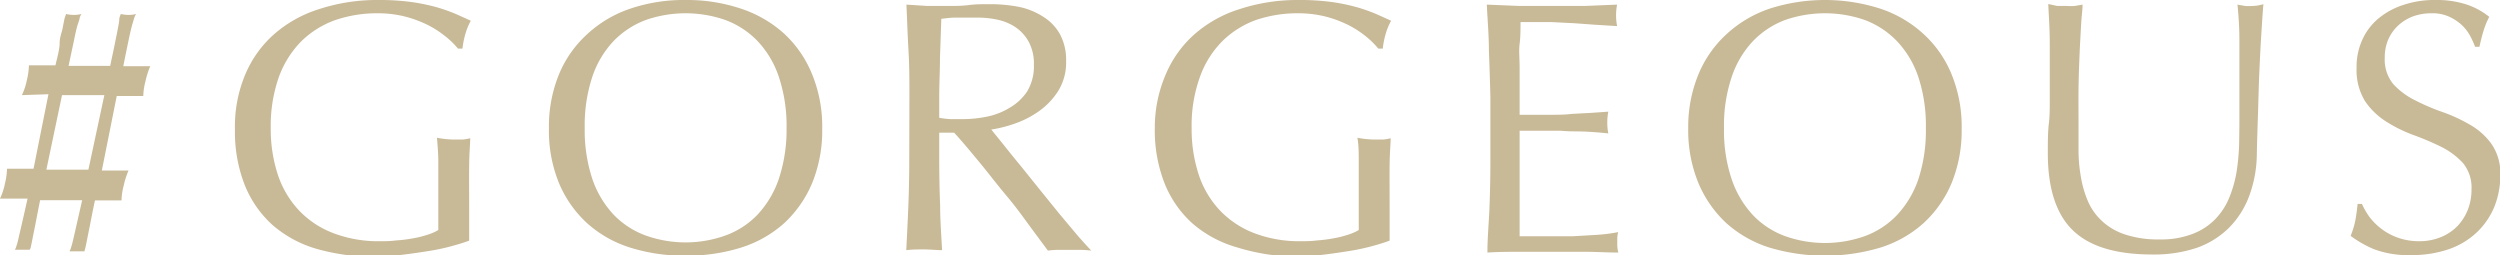 <svg xmlns="http://www.w3.org/2000/svg" viewBox="0 0 167.69 17.11"><defs><style>.a{fill:#c8b997;}</style></defs><path class="a" d="M1.47,6.38a4.2,4.2,0,0,0,.33-1,4.58,4.58,0,0,0,.14-1H3.72C3.85,3.81,4,3.3,4,2.9s.15-.73.2-1,.09-.47.12-.61S4.42,1,4.43.94A2.4,2.4,0,0,0,5,1,2.16,2.16,0,0,0,5.46.94a1.11,1.11,0,0,0-.12.27c0,.11-.08.27-.15.51s-.14.56-.23,1L4.6,4.42H7.39c.13-.61.24-1.12.32-1.52s.15-.73.2-1S8,1.44,8,1.3,8.09,1,8.1.94A2.49,2.49,0,0,0,8.62,1,2.09,2.09,0,0,0,9.13.94,1.11,1.11,0,0,0,9,1.21l-.15.51c-.06.23-.14.56-.23,1s-.21,1-.35,1.72h1.81a5.36,5.36,0,0,0-.32,1,4.25,4.25,0,0,0-.15,1H7.83l-1,5H8.62a5.36,5.36,0,0,0-.32,1,4.25,4.25,0,0,0-.15,1H6.37c-.14.64-.24,1.17-.32,1.58s-.15.74-.2,1-.09.45-.12.58-.06.21-.07.26h-1a1.09,1.09,0,0,0,.09-.21,4.66,4.66,0,0,0,.14-.5c.06-.23.13-.56.23-1s.23-1,.39-1.72H2.69c-.13.64-.23,1.17-.31,1.58s-.15.74-.2,1-.09.45-.12.58S2,16.7,2,16.75H1a1.09,1.09,0,0,0,.09-.21,4.66,4.66,0,0,0,.14-.5c.05-.23.13-.56.23-1s.23-1,.39-1.72H0a4.2,4.2,0,0,0,.33-1,4.58,4.58,0,0,0,.14-1H2.25l1-5Zm2.69,0-1.05,5H5.93L7,6.38Z"/><path class="a" d="M29.8,2.38a6.45,6.45,0,0,0-1.22-.76,7.91,7.91,0,0,0-1.49-.53,7.56,7.56,0,0,0-1.75-.2,8.66,8.66,0,0,0-2.83.45,6.25,6.25,0,0,0-2.28,1.41,6.63,6.63,0,0,0-1.52,2.4,9.85,9.85,0,0,0-.55,3.44,9.81,9.81,0,0,0,.49,3.17,6.45,6.45,0,0,0,1.44,2.39,6.21,6.21,0,0,0,2.3,1.5,8.44,8.44,0,0,0,3.07.53c.34,0,.7,0,1.08-.05A9.53,9.53,0,0,0,27.63,16a7,7,0,0,0,1-.24,3.43,3.43,0,0,0,.77-.33l0-1.44c0-.48,0-1,0-1.47s0-1.12,0-1.68-.05-1.09-.09-1.6a6.14,6.14,0,0,0,1.18.12l.54,0a2.71,2.71,0,0,0,.51-.09c0,.36-.06.94-.07,1.74s0,1.83,0,3.13c0,.32,0,.64,0,1s0,.65,0,1c-.34.13-.77.26-1.29.4a14.85,14.85,0,0,1-1.64.33q-.87.14-1.74.24a11.46,11.46,0,0,1-1.58.11,14,14,0,0,1-3.92-.51,7.84,7.84,0,0,1-3-1.6,7.22,7.22,0,0,1-1.88-2.69,9.73,9.73,0,0,1-.66-3.72A9,9,0,0,1,16.45,5a7.45,7.45,0,0,1,1.93-2.7,8.34,8.34,0,0,1,3-1.68A12.48,12.48,0,0,1,25.34,0a16.13,16.13,0,0,1,2.21.13,13,13,0,0,1,1.72.35,11.59,11.59,0,0,1,1.31.46l1,.45a4.31,4.31,0,0,0-.36.87,5.69,5.69,0,0,0-.2,1h-.3A5.51,5.51,0,0,0,29.8,2.38Z"/><path class="a" d="M36.82,8.59A9.22,9.22,0,0,1,37.49,5a7.48,7.48,0,0,1,1.89-2.7A8,8,0,0,1,42.28.58,11.2,11.2,0,0,1,46,0,11.36,11.36,0,0,1,49.7.58a8.1,8.1,0,0,1,2.9,1.68A7.58,7.58,0,0,1,54.48,5a9.22,9.22,0,0,1,.67,3.63,9.3,9.3,0,0,1-.67,3.64,7.76,7.76,0,0,1-1.88,2.7,7.88,7.88,0,0,1-2.9,1.64,12.22,12.22,0,0,1-3.73.54,12.05,12.05,0,0,1-3.69-.54,7.8,7.8,0,0,1-2.9-1.64,7.66,7.66,0,0,1-1.89-2.7A9.3,9.3,0,0,1,36.82,8.59Zm15.94,0a10.37,10.37,0,0,0-.52-3.44,6.47,6.47,0,0,0-1.43-2.4,5.79,5.79,0,0,0-2.16-1.41,8.12,8.12,0,0,0-5.33,0,5.87,5.87,0,0,0-2.16,1.41,6.47,6.47,0,0,0-1.43,2.4,10.39,10.39,0,0,0-.51,3.44A10.45,10.45,0,0,0,39.73,12a6.64,6.64,0,0,0,1.43,2.4,5.72,5.72,0,0,0,2.16,1.4,7.95,7.95,0,0,0,5.33,0,5.64,5.64,0,0,0,2.16-1.4A6.64,6.64,0,0,0,52.24,12,10.44,10.44,0,0,0,52.76,8.59Z"/><path class="a" d="M61,6.53c0-1.06,0-2.09-.06-3.11s-.09-2-.14-3.11l1.4.09c.46,0,.92,0,1.39,0s.94,0,1.4-.06.92-.06,1.4-.06a10.24,10.24,0,0,1,2,.19A4.75,4.75,0,0,1,70,1.14,3.22,3.22,0,0,1,71.1,2.3a3.63,3.63,0,0,1,.41,1.8,3.61,3.61,0,0,1-.53,2A4.81,4.81,0,0,1,69.7,7.45a6.46,6.46,0,0,1-1.63.84,8.92,8.92,0,0,1-1.58.4l.81,1c.34.43.72.9,1.15,1.42l1.32,1.64,1.32,1.63,1.2,1.43c.38.43.68.76.91,1a6.13,6.13,0,0,0-.74-.05H71a5.39,5.39,0,0,0-.71.05l-1.12-1.51c-.49-.67-1-1.39-1.65-2.16s-1.22-1.53-1.85-2.29S64.49,9.43,64,8.9H63v1.76q0,1.58.06,3.12c0,1,.08,2,.13,3-.37,0-.77-.05-1.2-.05s-.82,0-1.2.05c.05-1,.1-2,.14-3s.06-2.07.06-3.12ZM63,7.9a5.35,5.35,0,0,0,.74.09q.41,0,.9,0a8.11,8.11,0,0,0,1.58-.17,4.65,4.65,0,0,0,1.5-.59A3.52,3.52,0,0,0,68.9,6.13a3.28,3.28,0,0,0,.45-1.79A3.08,3.08,0,0,0,69,2.8a2.8,2.8,0,0,0-.92-1,3.52,3.52,0,0,0-1.22-.49,6.51,6.51,0,0,0-1.3-.13c-.57,0-1,0-1.42,0s-.69.05-1,.08l-.09,2.62c0,.86-.05,1.72-.05,2.59Z"/><path class="a" d="M91.54,2.38a6.45,6.45,0,0,0-1.22-.76,7.67,7.67,0,0,0-1.49-.53,7.56,7.56,0,0,0-1.75-.2,8.66,8.66,0,0,0-2.83.45A6.25,6.25,0,0,0,82,2.75a6.48,6.48,0,0,0-1.51,2.4,9.61,9.61,0,0,0-.56,3.44,9.81,9.81,0,0,0,.49,3.17,6.45,6.45,0,0,0,1.44,2.39,6.29,6.29,0,0,0,2.3,1.5,8.44,8.44,0,0,0,3.07.53c.34,0,.7,0,1.08-.05A9.53,9.53,0,0,0,89.37,16a7,7,0,0,0,1-.24,3.43,3.43,0,0,0,.77-.33l0-1.44c0-.48,0-1,0-1.47s0-1.12,0-1.68,0-1.09-.09-1.6a6.14,6.14,0,0,0,1.18.12l.54,0a2.71,2.71,0,0,0,.51-.09c0,.36-.06.94-.07,1.74s0,1.83,0,3.13c0,.32,0,.64,0,1s0,.65,0,1c-.34.13-.77.26-1.29.4a14.85,14.85,0,0,1-1.64.33q-.87.14-1.74.24a11.32,11.32,0,0,1-1.57.11A14,14,0,0,1,83,16.6a7.84,7.84,0,0,1-3-1.6,7.22,7.22,0,0,1-1.88-2.69,9.73,9.73,0,0,1-.66-3.72A9,9,0,0,1,78.19,5a7.45,7.45,0,0,1,1.93-2.7,8.34,8.34,0,0,1,3-1.68A12.48,12.48,0,0,1,87.08,0a16.13,16.13,0,0,1,2.21.13A13,13,0,0,1,91,.48a11.59,11.59,0,0,1,1.31.46l1,.45a4.31,4.31,0,0,0-.36.87,5.69,5.69,0,0,0-.2,1h-.3A5.51,5.51,0,0,0,91.54,2.38Z"/><path class="a" d="M99.87,3.38c0-1-.09-2-.14-3.07l2.19.09c.73,0,1.46,0,2.2,0s1.45,0,2.17,0l2.18-.09a3.51,3.51,0,0,0-.07.72,3.51,3.51,0,0,0,.07.72L107,1.66l-1.37-.1-1.58-.08c-.57,0-1.26,0-2.06,0,0,.51,0,1-.06,1.46s0,1,0,1.59,0,1.23,0,1.82,0,1,0,1.35c.72,0,1.36,0,1.93,0s1.1,0,1.57-.06l1.31-.07,1.14-.08a3.57,3.57,0,0,0-.07.74,3.51,3.51,0,0,0,.07.72c-.43-.05-.92-.09-1.48-.12s-1.13,0-1.69-.06l-1.59,0-1.19,0c0,.15,0,.3,0,.47s0,.38,0,.64v2.37c0,.92,0,1.67,0,2.26s0,1,0,1.34h1.72c.62,0,1.23,0,1.82,0l1.69-.1a11.13,11.13,0,0,0,1.38-.18,2,2,0,0,0-.06.37c0,.14,0,.26,0,.38a2.16,2.16,0,0,0,.07.62c-.73,0-1.46-.05-2.19-.05H102c-.73,0-1.48,0-2.23.05,0-1,.1-2,.14-3.06s.06-2.05.06-3.11V6.5Q99.93,4.93,99.87,3.38Z"/><path class="a" d="M113.24,8.59A9.21,9.21,0,0,1,113.92,5a7.58,7.58,0,0,1,1.88-2.7A8.1,8.1,0,0,1,118.7.58a12.16,12.16,0,0,1,7.42,0A8,8,0,0,1,129,2.26,7.48,7.48,0,0,1,130.91,5a9.22,9.22,0,0,1,.67,3.63,9.3,9.3,0,0,1-.67,3.64,7.66,7.66,0,0,1-1.89,2.7,7.8,7.8,0,0,1-2.9,1.64,13,13,0,0,1-7.42,0,7.88,7.88,0,0,1-2.9-1.64,7.76,7.76,0,0,1-1.88-2.7A9.3,9.3,0,0,1,113.24,8.59Zm15.94,0a10.39,10.39,0,0,0-.51-3.44,6.49,6.49,0,0,0-1.44-2.4,5.83,5.83,0,0,0-2.15-1.41,8.15,8.15,0,0,0-5.34,0,5.83,5.83,0,0,0-2.15,1.41,6.47,6.47,0,0,0-1.43,2.4,10.12,10.12,0,0,0-.52,3.44,10.18,10.18,0,0,0,.52,3.45,6.64,6.64,0,0,0,1.43,2.4,5.68,5.68,0,0,0,2.15,1.4,8,8,0,0,0,5.34,0,5.68,5.68,0,0,0,2.15-1.4,6.66,6.66,0,0,0,1.44-2.4A10.45,10.45,0,0,0,129.18,8.59Z"/><path class="a" d="M150.21,8.11c0-2.27,0-4,0-5.25a23.16,23.16,0,0,0-.13-2.55l.52.09a3.91,3.91,0,0,0,.49,0,2.64,2.64,0,0,0,.73-.12c-.05.56-.09,1.23-.14,2s-.09,1.6-.13,2.49-.06,1.8-.09,2.74-.06,1.84-.08,2.72a8.35,8.35,0,0,1-.5,2.88,6,6,0,0,1-1.36,2.16,5.83,5.83,0,0,1-2.16,1.35,9,9,0,0,1-3,.45q-3.66,0-5.33-1.63t-1.67-5.16c0-.75,0-1.42.07-2s.06-1.18.06-1.79c0-1.35,0-2.54,0-3.58s-.07-1.92-.1-2.64L138,.4l.63,0a4.58,4.58,0,0,0,.53,0l.53-.09c0,.35-.07.81-.1,1.38s-.07,1.21-.1,1.93-.06,1.5-.07,2.33,0,1.7,0,2.59c0,.55,0,1.11,0,1.7a10.53,10.53,0,0,0,.17,1.7,7,7,0,0,0,.47,1.58,3.91,3.91,0,0,0,.95,1.32,4.14,4.14,0,0,0,1.54.89,7,7,0,0,0,2.3.33,5.85,5.85,0,0,0,2.27-.39,4.17,4.17,0,0,0,1.5-1,4.49,4.49,0,0,0,.92-1.44,8.08,8.08,0,0,0,.48-1.7,15.1,15.1,0,0,0,.17-1.78C150.2,9.15,150.21,8.61,150.21,8.11Z"/><path class="a" d="M158.94,14.56a4.1,4.1,0,0,0,.81.8,4,4,0,0,0,1.11.59,4.23,4.23,0,0,0,1.42.23,3.8,3.8,0,0,0,1.46-.28,3.28,3.28,0,0,0,1.1-.74,3.43,3.43,0,0,0,.7-1.11,3.76,3.76,0,0,0,.24-1.35,2.59,2.59,0,0,0-.57-1.76,5,5,0,0,0-1.44-1.08,17.73,17.73,0,0,0-1.85-.79,9.52,9.52,0,0,1-1.84-.9,4.86,4.86,0,0,1-1.44-1.38,4,4,0,0,1-.57-2.25,4.38,4.38,0,0,1,.37-1.84,4,4,0,0,1,1.06-1.43,5,5,0,0,1,1.68-.93,6.56,6.56,0,0,1,2.2-.34,6.47,6.47,0,0,1,2,.28,4.9,4.9,0,0,1,1.59.85,5,5,0,0,0-.36.86c-.1.31-.2.69-.3,1.15h-.29a6.26,6.26,0,0,0-.33-.73,3,3,0,0,0-.56-.73,3.22,3.22,0,0,0-.85-.56,2.66,2.66,0,0,0-1.17-.23,3.62,3.62,0,0,0-1.26.21,3.06,3.06,0,0,0-1,.62,2.85,2.85,0,0,0-.66.94,3,3,0,0,0-.23,1.2,2.59,2.59,0,0,0,.57,1.78A4.93,4.93,0,0,0,162,6.73a14.09,14.09,0,0,0,1.85.79,10.81,10.81,0,0,1,1.85.86,4.53,4.53,0,0,1,1.43,1.29,3.47,3.47,0,0,1,.58,2.11,5.59,5.59,0,0,1-.4,2.09,5,5,0,0,1-1.18,1.72,5.23,5.23,0,0,1-1.89,1.13,7.6,7.6,0,0,1-2.53.39,6.53,6.53,0,0,1-2.46-.39,7.3,7.3,0,0,1-1.58-.9,5.59,5.59,0,0,0,.31-1c.06-.3.11-.68.16-1.14h.29A4.9,4.9,0,0,0,158.94,14.56Z"/></svg>